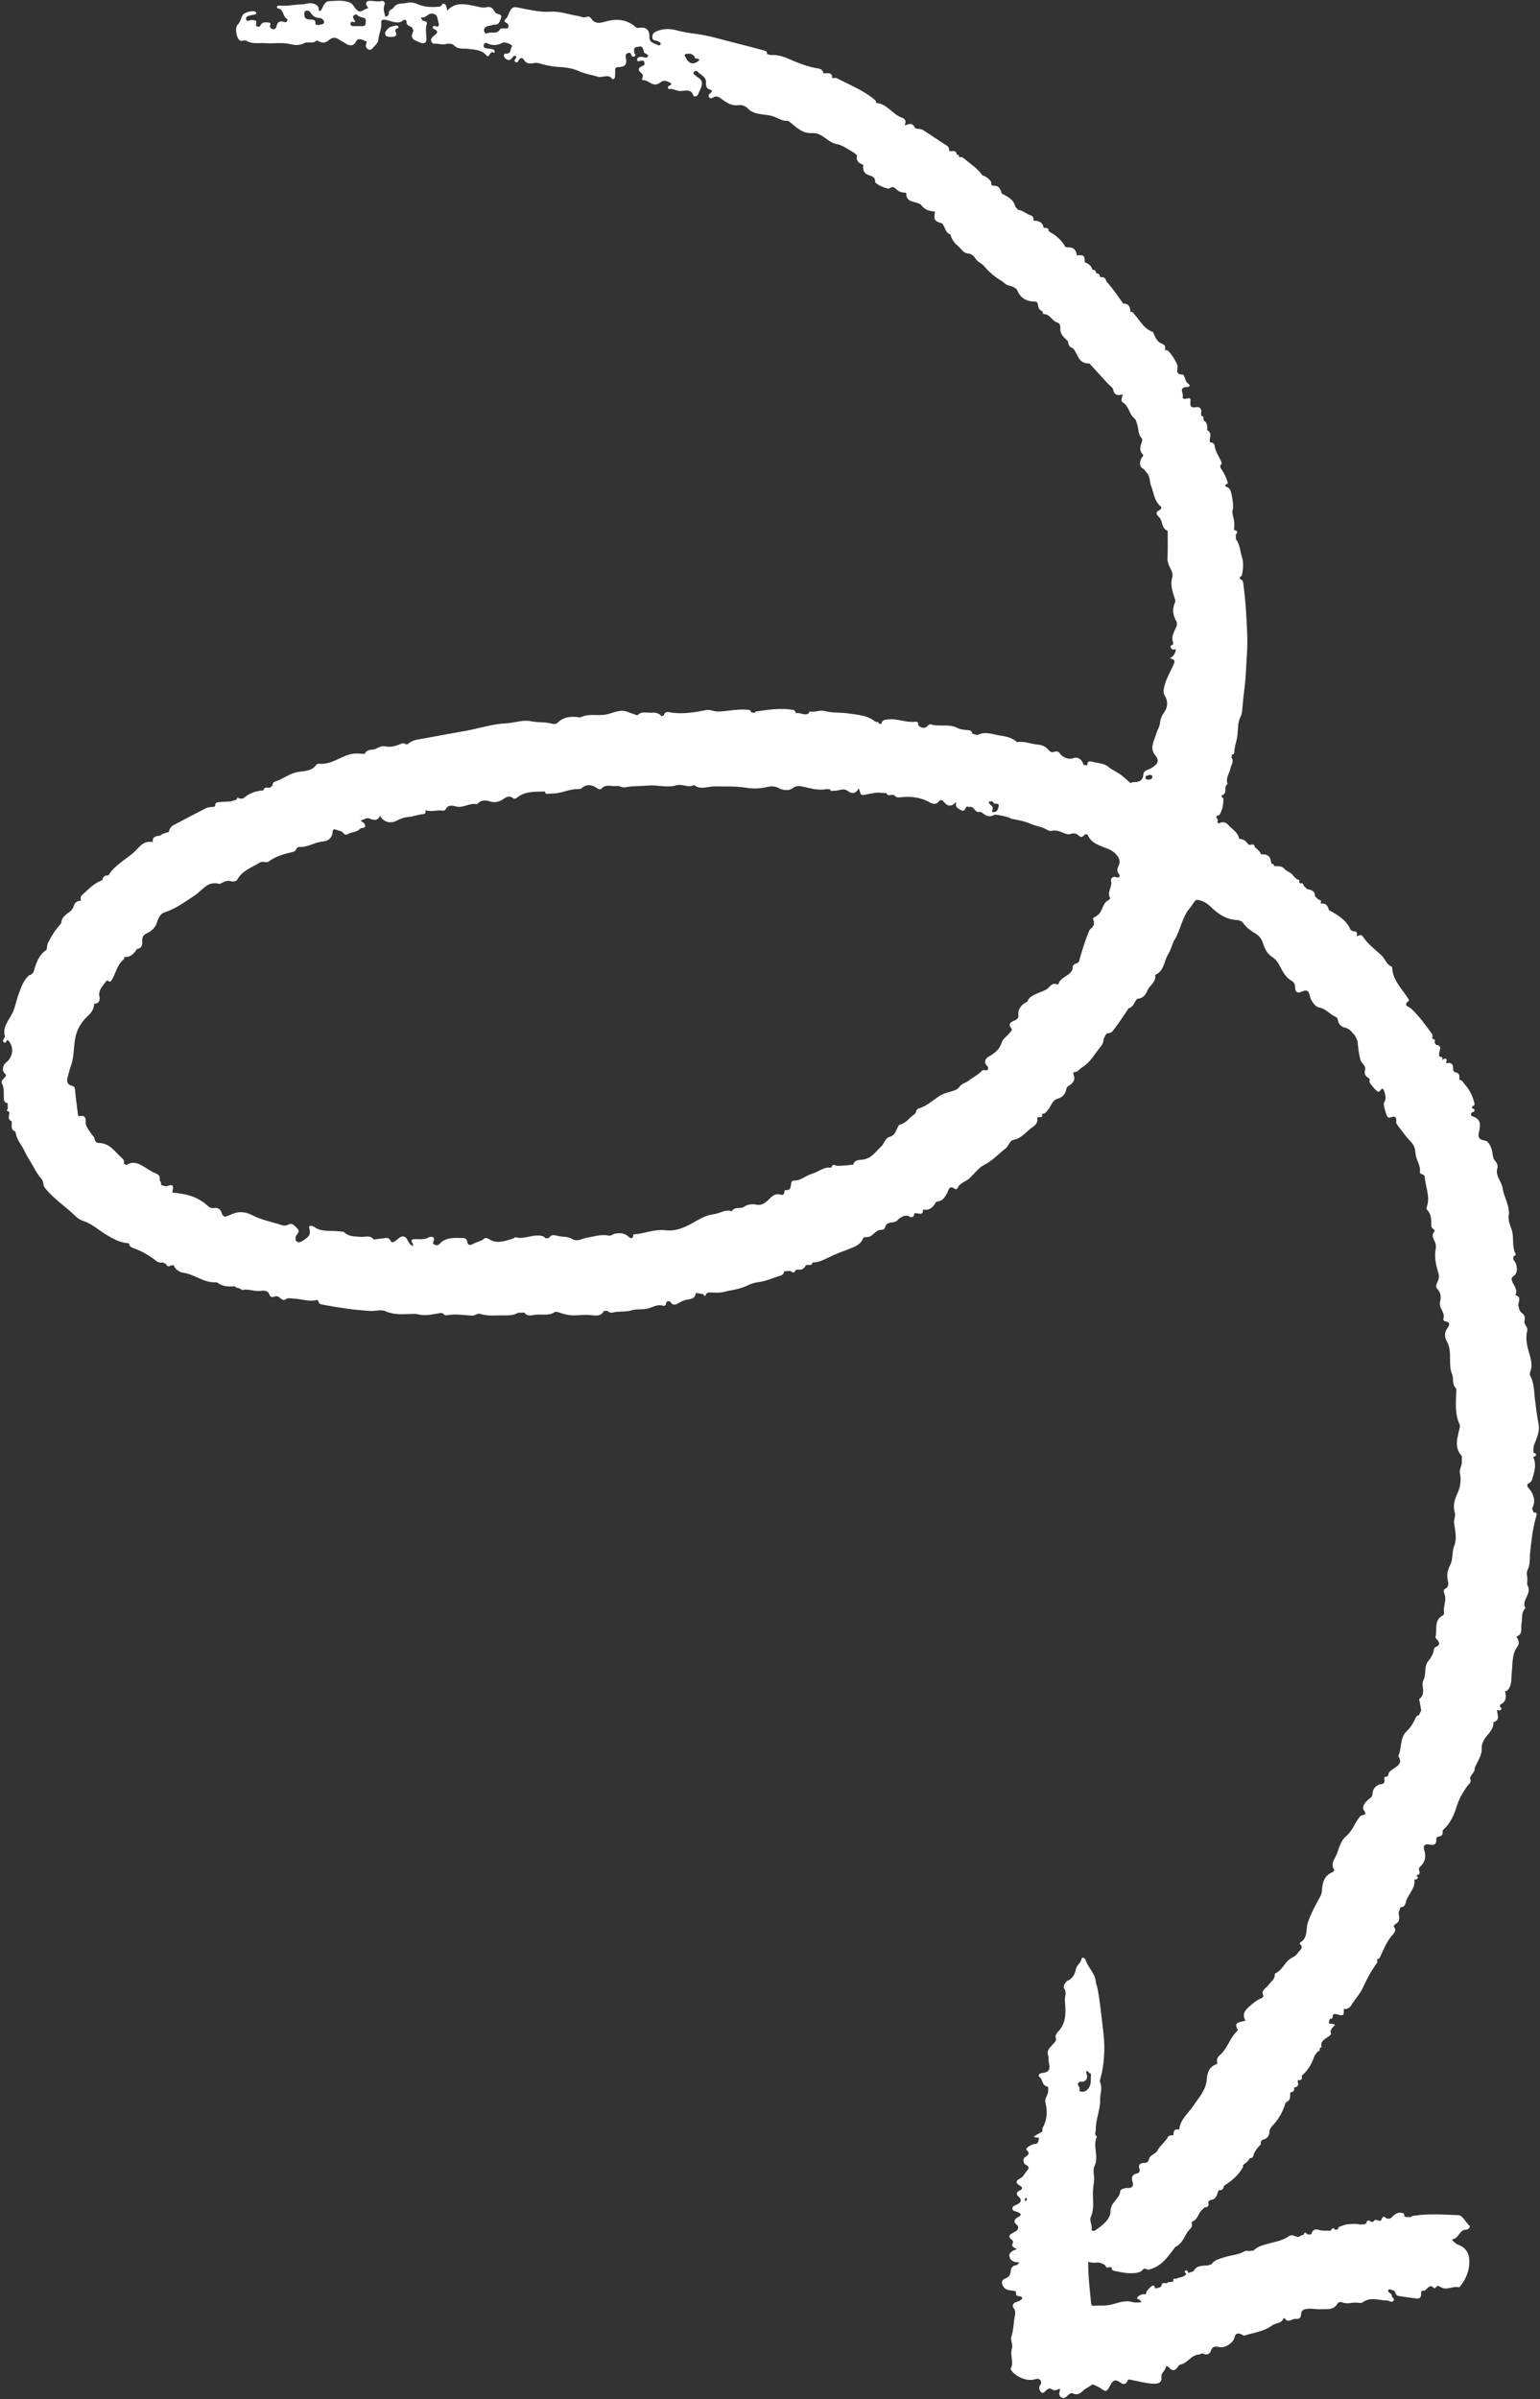 <?xml version="1.0" encoding="UTF-8" standalone="no"?><svg xmlns="http://www.w3.org/2000/svg" xmlns:xlink="http://www.w3.org/1999/xlink" fill="#000000" height="499.4" preserveAspectRatio="xMidYMid meet" version="1" viewBox="-0.3 -0.2 320.7 499.4" width="320.7" zoomAndPan="magnify"><rect x="-0.3" y="-0.2" width="320.7" height="499.4" fill="#333333" stroke="none"/><g id="change1_1"><path d="m319.1,314.77c-.11-.31-.22-.63-.34-.94.89-1.75.27-3.22-.99-4.56,0-.17,0-.33,0-.5.44-.21.84-.53.97-.95.46-1.52,1-3.04.27-4.62.01-.07.03-.13.06-.19.22,0,.44-.03.49-.29.06-.32-.17-.42-.45-.45-.03-.14-.06-.28-.1-.42.02-.28.04-.56.06-.84,0-.08.01-.15.03-.23.56-1.5,1.34-3.02.99-4.63-.35-1.6-.48-3.22-.71-4.83-.25-1.78-.14-3.62-1.09-5.27,0-.17,0-.33,0-.5.57-1.16.32-2.43.02-3.5-.49-1.73-1.03-3.38-.58-5.18.1-.38-.03-.75-.26-1.07-.25-.35-.41-.68-.28-1.14.17-.6-.03-1.14-.58-1.55-.49-.36-.58-.92-.7-1.44-.17-.77.85-1.82-.64-2.27.7-1.34-.73-2.25-.8-3.43.12-.29.32-.53.62-.67.75-.71.63-2.37-.25-3.27,0-.24.01-.48.02-.72.3-.05.58-.26.45-.5-.87-1.67-.21-3.54-.89-5.26-.32-.8-.65-1.78-.53-2.64.29-2.1-1.01-3.84-1.28-5.8-.2-1.43-1.63-2.58-1.07-4.22.12-.36-.08-.97-.37-1.28-.53-.55-.59-1.16-.68-1.82-.14-1.06-.77-2.46-1.55-2.56-1.98-.26-1.23-1.56-1.14-2.26.23-1.69.04-2.26-1.75-2.93-.03-.28-.05-.55.25-.72.22-.02.43-.08.46-.33.03-.32-.2-.4-.48-.43v-.51c.48-.03.54-.27.44-.67-.36-1.44-.97-2.76-2.01-3.87-.32-.34-.45-.94-1.12-.91,0,0,0-.01,0-.01.04-.66.2-1.36-.81-1.58-.4-.09-.51-.44-.49-.8.06-.97-.43-1.28-1.39-1.08-.04-.07-.05-.14-.05-.22.09-.26.25-.55-.1-.72-.27-.12-.45.12-.64.27,0,0-.08-.09-.08-.09.18-.37,0-.53-.38-.57-.09-.08-.18-.16-.28-.24-.02-.42.07-.81.19-1.21.16-.55,0-.99-.74-1.02-.26-.16-.32-.41-.37-.67.17-.38,0-.56-.41-.59-.04-.05-.06-.11-.08-.17,0-.28.11-.65-.03-.84-1.34-1.82-2.63-3.68-4.31-5.25-.5-.47-1.92-.7-.51-1.69.04-.03-.03-.23-.09-.33-1.29-2.09-3.27-3.87-3.4-6.49,0-.11-.08-.28-.18-.32-1.08-.45-1.28-1.59-2.05-2.3-1.35-1.25-2.86-2.36-3.87-3.9-.42-.63-.82-.17-1.24-.09,0,0-.04-.04-.04-.04.16-.62.04-1.04-.78-.98-.16-.09-.33-.19-.49-.28-.78-1.94-2.49-3-4.27-4-.07-.01-.14-.03-.21-.06-.27-.77-.5-1.59-1.68-1.41-.05-.07-.07-.14-.08-.22.19-.39.03-.57-.4-.59-.27-.25-.54-.49-.8-.74.04-1.06-.71-1.35-1.63-1.48-.26-.26-.51-.51-.76-.77-.01-.4-.21-.55-.62-.4-.1-.09-.2-.18-.29-.27.16-.39,0-.57-.43-.58-.26-.25-.53-.49-.79-.74-.34-.65-1.08-.83-1.62-1.24-.58-.83-1.46-.82-2.36-.77.01-.35-.17-.51-.54-.5-.03-.14-.07-.28-.1-.42-.13-1.17-.83-1.67-2.07-1.53-.24-.66-.78-1.09-1.31-1.53-.08-.8-.66-.48-1.12-.45-.07-.01-.13-.04-.19-.07-.46-.64-.99-1.19-1.91-1.18,0,0-.04-.03-.04-.03-.22-1.34-1.46-1.98-2.29-2.9-.55-.61-1.24-.7-1.98-.28-.1-.09-.2-.19-.3-.28.13-.32.23-.63-.17-.85.01-.17.02-.33.04-.5.28.01.56-.07.68-.29.59-1.04.74-2.18.76-3.34,0-.04-.22-.09-.34-.14,0-.16-.02-.32-.03-.48,1.38-.33.24-1.82,1.23-2.33-.49-1.2.38-2.18.59-3.28.14-.73.83-1.43.2-2.22.04-.22.09-.43.14-.65.23-.04.45-.14.46-.38,0-1.25.52-2.41.66-3.66.14-1.26.02-2.62.64-3.82.26-.5.32-1.01.36-1.56.13-1.54.29-3.07.49-4.61.3-2.3.31-4.62.48-6.93.21-2.8-.01-5.64-.16-8.47-.11-2.07-.34-4.12-.59-6.17-.05-.41-.18-.83-.73-.92,0-.15,0-.31,0-.46.3-.06.43-.22.48-.51.21-1.21.35-2.44-.04-3.62-.4-1.22-.37-2.57-1.23-3.66-.02-.32-.04-.65-.06-.97.37-.45.51-.84-.3-.98-.03-.06-.05-.13-.06-.19.12-.78.08-1.54-.1-2.33-.13-.57-.37-1.18-.15-1.8.23-.64-.23-3.7-.64-4.2-.22-.27-.48-.49-.87-.51,0-.16,0-.32,0-.48.23-.03.51-.11.45-.35-.3-1.14-.85-2.18-1.52-3.16,0-.16-.01-.33-.02-.49.28-.15.34-.42.24-.65-.51-1.16-1.3-2.21-1.45-3.52-.04-.34-.46-.6-.92-.57-.03-.06-.05-.13-.06-.19-.14-.77.59-1.7-.47-2.31-.03-.06-.05-.12-.07-.18,0-.69.08-1.4-.69-1.84-.04-.14-.07-.27-.11-.41.11-.35-.04-.54-.41-.59-.03-.16-.06-.32-.09-.47.28-.84-.17-1.52-1.01-1.35-1.24.25-1.25-.45-1.18-1.18.04-.47.05-.79-.55-.64-.5.13-1.26.2-1.05-.36.24-.65-.97-1.92.82-2,.65-.03.84-.35.27-.75-.45-.32-.48-.78-.67-1.18-.12-.27-.15-.69-.48-.68-1.48.02-1.05-.95-1.01-1.68.04-.57-1.65-3.25-2.23-3.4-.12-.03-.26.03-.39.05,0,0-.03-.02-.03-.02.15-.57.12-1.1-.56-1.34-.88-.32-1.28-1.01-1.62-1.76-.12-.26-.2-.66-.41-.74-1.85-.69-2.59-2.37-3.77-3.65-.22-.24-.34-.62-.81-.48,0,0-.03-.03-.03-.03,0-.99-.29-1.75-1.56-1.75-.04-.06-.07-.13-.08-.2-.92-1.26-1.78-2.56-2.79-3.75-.23-.27-.5-.45-.62-.82-.14-.45-.47-.8-1.08-.69-.07-.01-.13-.03-.19-.06-.01-.5-.27-.76-.82-.74,0,0,0,0,0,0,.03-.51-.24-.76-.78-.77-.18-.81-.77-1.25-1.56-1.53-.01-.16-.03-.31-.04-.47.06-1.21-.82-1.02-1.62-.97,0,0-.02-.01-.02-.01-.1-1.1-.64-1.76-1.92-1.66-.15-.03-.3-.06-.45-.09-.76-1.45-2-2.46-3.46-3.25-.01-.52-.27-.78-.85-.71-.07,0-.14-.02-.21-.05-.19-1.02-.86-1.46-1.92-1.44-.07-.01-.14-.03-.2-.06.06-.45-.08-.92-.51-1.04-.97-.28-1.67-1.06-2.71-1.19-.19-.23-.39-.47-.58-.7-.31-1.35-1.43-1.98-2.61-2.55-.09-.08-.17-.17-.26-.25-.19-.97-.67-1.62-1.85-1.51-.09-.08-.18-.16-.27-.25.11-.76-.5-1.11-.99-1.51-.29-.24-.8-.29-.99-.56-.92-1.34-2.34-2.17-3.54-3.23-.34-.3-.69-.52-1.18-.39,0,0-.01,0-.01,0,.06-.35-.1-.53-.47-.55h0c-.09-.66-.51-.82-1.14-.68-.15-.02-.31-.05-.46-.07.04-.48-.05-.85-.55-1.16-1.67-1.03-3.26-2.16-4.92-3.21-.59-.38-1.44-.03-1.7-.55-.53-1.04-1.22-.68-1.96-.41-.06,0-.1-.03-.11-.09.34-.63.18-1.22-.48-1.45-1.38-.47-2.25-1.55-3.38-2.32-.59-.4-1.15-.72-1.88-.75-.07-.01-.14-.03-.2-.06.01-.38-.25-.6-.52-.82-2.3-1.87-5.09-2.97-7.7-4.33-.23-.12-.6,0-.91,0,0,0-.03-.03-.03-.03.01-1.35-1.05-.93-1.83-.98,0,0-.02-.02-.02-.02-.08-.79-.71-.94-1.37-1.04-1.42-.22-2.74-.69-4.07-1.2-1.75-.67-3.41-1.7-5.44-1.53-.29-.07-.57-.13-.86-.2.15-.53-.27-.67-.64-.77-2.14-.57-4.28-1.13-6.42-1.67-2.57-.65-5.11-1.44-7.77-1.78-1.38-.18-2.74-.38-4.1-.76-1.32-.36-2.84-.35-4.2.3-.49.24-.74.53-.74,1.06,0,.52.2.76.75.81.21.02.41.15.61.24.24.12.5.28.34.57-.11.2-.43.23-.6.11-.66-.44-1.71-.35-1.7-1.65.02-1.68-.78-2.17-2.38-1.92-.2.03-.31,0-.45-.13-1.9-1.72-4.09-1.84-6.5-1.14-.95.28-1.99.46-2.72-.57-.21-.3-.56-.65-.99-.46-.66.29-1.2-.07-1.79-.17-1.98-.33-3.9-1.05-5.96-.9-1.73.12-3.39-.26-5.06-.55-2.45-.42-2.63-1.1-3.71,1.58-.03.08-.07.16-.13.22-.42.41-.86.79.07,1.17.18.08.28.53.24.79-.06.4-.49.24-.77.26-.35.03-.82-.07-.99.23-.68,1.18-2.07.27-2.91.92-.13-.16-.25-.32-.38-.48-.16-1.43,1.25-1.03,1.94-1.46,1.14.2,1.29-.61,1.56-1.31.32-.85-.43-.79-.91-1.01-.25-.12-.46-.4-.58-.65-.29-.61-.94-.78-1.42-.66-.93.24-1.72-.08-2.57-.25-1.99-.38-4.01-.89-5.68.97-.17-.53-.17-1.03-.44-1.27-.6-.55-.72.39-1.13.43-1.56.18-3.17.13-4.55-.47-.89-.38-1.54-.49-2.46-.27-.93.22-1.94-.1-2.63.98-.2.31-.99.42-.99,1.14,0,.37-.2.71-.74.71-.15-.82-.52-1.59-.14-2.45.21-.49-.17-.91-.67-.79-.77.18-1.48-.02-2.21-.04-.59-.02-1.1.11-.91.85.07.29.74.69,0,.82-.62.11-1.08.94-1.92.28-.59-.47-.78-1.27-1.44-1.56-1.4-.61-2.94-.38-4.41-.32-.89.03-1.17,1.04-1.57,1.73-.1.18-.21.38-.57.24.1-.87-.39-1.31-1.31-1.5-.79-.17-1.48.19-2.23.2-1.5.02-2.98.39-4.5.26-.24-.02-.56-.07-.67.25-.03.08.08.3.15.31,1.29.17,1.01,1.53,1.82,2.1.52.37.05.93-.41.76-1.17-.42-1.46.15-1.69,1-.08.28-.29.56-.67.48-.29-.06-.6-.18-.66-.54-.05-.3.45-.8-.29-.85-.6-.04-1.27-.18-1.63.52-.12.23-.31.45-.62.36-.28-.08-.42-.29-.33-.59.25-.81-.35-.78-.9-.81-.42-.02-1.09.52-1.2-.22-.09-.6.65-.67,1.15-.8.25-.07.54-.05.77-.16.2-.09.33-.29.09-.5-.49-.42-2.37.09-2.69.61-.4.66-.44,1.44-1.06,2.04-.66.64-.24,2.71.35,3.21.52.44,1.01-.15,1.5.15,1.18.73,2.58.4,3.86.49,1.7.13,3.47-.21,5.13.18,1.13.26,1.98.36,3.06-.2.69-.36,1.81.2,2.57-.52.05-.04.32.08.46.17.77.48,1.48.23,2.06-.26.71-.61,1.35-.66,2.13-.12.45.32.98.54,1.45.87.62.43,1.47.49,1.89-.16.45-.7.41-1.02,1.62-.62.95.31.83.35.64.96-.12.4.08.76.42.97.27.17.66.14.86-.11.49-.61,1.23-1.08,1.3-1.95.1-1.18.74-2.27.6-3.51-.04-.32.06-.69.9-.56,1.17.19,2.45,1.09,3.71.09.28-.22.67-.05.65.33-.02.58.33.77.8.98.49.23.73.73.52,1.17-.72,1.51.56,1.71,1.5,2.16.77.38,1.33.03,1.33-.63,0-1.11-.3-2.2.09-3.32.14-.41-.35-.47-.7-.56-.43-.11-.57-.78-.48-.75.95.26,1.31-.77,2.15-.76,1.43.02,1.17,1.13,1.44,1.86.14.38.23,1.02-.66.75-.21-.06-.46-.07-.53.2-.03.1.02.29.1.32,1.62.65.43,1.17-.09,1.69-.3.3-.45.63-.29,1.02.15.36.5.45.88.42.69-.05,1.33.3,2.08.08.51-.15,1.42-.1,1.69.21.84.97,2.01.65,2.98.78,1.42.2,2.77.14,3.82,1.35.69.8.65-1.15,1.52-.54.13.09.25-.18.2-.35-.08-.28-.36-.38-.6-.43-.38-.08-.8-.06-1.18-.14-.39-.09-.63-.35-.48-.75.11-.29.35-.49.73-.3,1.06.54,2.07.46,3.13-.08.66-.33,2.28.46,2,.77-.43.47-.02,1.53-1.25,1.47-.53-.03-.51.57-.24.86.51.56,1.1.71,1.6-.05.15-.22.33-.46.62-.32.36.17.13.41-.03.61-.19.24-.22.48.05.64.43.26.53-.14.66-.37.28-.5.77-.61,1.02-.17.57,1,1.37.93,2.33.74.5-.1,1.01.1,1.53.24,1.19.33,2.44.57,3.67.61,1.41.05,2.78.31,4,.86,1.27.57,2.63.76,3.93,1.16.99.3,2.2-.72,3.04.5.1.15.49-.16.52-.41.06-.41.04-.83.05-1.24,0-.49-.1-.84.79-.87,1.39-.05,1.7-.63,1.42-2-.1-.51.03-.8.55-.96.15.01.29.02.44.04.17.35.24.97.81.72.49-.21-.07-.63-.07-.97,0-.23.02-.46.02-.69.1-.09.2-.18.3-.27.35-.06.71-.11,1.06-.17.61.23.51.83.71,1.25.18.39,1.3.39.61,1.03-.22.21-.98-.22-1.51-.09-.33.08-.6.26-.56.6.06.49.42.27.7.21.84-.19.88.28.81.85,0,0-.04.04-.04.04,0,0,0,0,0,0-.78.39-1.77.71-.55,1.7.2.16.37.48.23.8-.1.23-.17.66.06.65.96-.06,1.5.78,2.36.88.63.07,1.02-.23,1.5-.57.57-.4,1.37-.04,1.85.24.58.35-.21.5-.41.74-.21.26-.08.57.22.53.81-.08,1.45.41,2.28.43.85.02,2.23-.57,2.7.92.12.39.82.17.96-.18.27-.67.66-1.28.8-2.03.21-1.18-.79-1.42-1.39-1.99-.18-.17-.47-.3-.33-.6.16-.34.68-.36.79-.22.58.74,1.79,1.03,1.8,2.17,0,.71-.1,1.38.92,1.67.62.18.22.55-.12.8-.27.21-.34.5-.12.78.24.31.5.21.8.03.59-.36,1.02-.25,1.62.2,1.07.8,2.17,1.63,3.78,1.38.55-.09,1.39.23,1.77.64,1.47,1.59,3.61,1.1,5.37,1.71,1.03.35,1.94,1.07,3.14.91.02,0,.04.07.08.1,1.47,1.1,2.72,2.6,4.89,2.47,2.15-.13,3.15,1.96,5.1,2.28,1.04.17,1.92.84,2.84,1.35.27.17.54.33.81.5.2.18.4.37.6.55-.32,1.08.34,1.58,1.28,1.93-.13,1.04.06,1.86,1.34,2.21.58.16,1.17.47,1.13,1.31-.02.48,2.55,1.66,2.99,1.36.66-.45,1.01-.21,1.45.23.37.37.84.6,1.4.65.25.02.64-.05.64.28,0,1.62,1.46,1.55,2.51,1.97.18.08.36.17.53.25.67,1.04,1.73,1.4,2.95,1.47,0,0,0,0,0,0-.32,1.73-.17,1.96,1.58,2.51.03.06.05.12.06.19.49.64.52,1.56,1.37,1.99.07,0,.13.02.19.05.2.96.89,1.87,1.52,2.36.69.53,1.13,1.54,2.09,1.61.82.05,1.28.55,1.55.99.47.78,1.38,1.07,1.85,1.63,1.08,1.31,2.32,2.32,3.77,3.19.41.25.66.67,1.23.82.7.18,1.68.5,1.89,1.01.75,1.75,2.05,2.43,3.95,2.38.09.08.18.16.27.24.21.66.09,1.5,1.06,1.76-.02.27.09.61.32.61,1.33.03,1.63,1.45,2.78,1.75.5.13.67.71.62,1.25-.11,1.21.81,1.89,1.59,2.64,0,0,0,0,0,0,.01.72.31,1.25,1.07,1.49.99,1.15,1.02,3.19,3.32,3.13.12,0,.25.21.36.33,1.19,1.3,2.38,2.6,3.57,3.9.37.4,1,.76,1.08,1.21.2,1.17.93,1.3,2.02,1.03-.18.65-.52,1.34,0,1.65,1.3.81,1.27,2.39,2.37,3.29.46.38.48.92.65,1.42.31.94.13,2.04.97,2.81.02.16.04.31.05.47-.3.96-.8,1.9.12,2.85.28.28-.24.57-.35.87-.3.82-.47,1.62.52,2.17.28.16.36.47.54.64.88.81.64,1.92,1.01,2.84.58,1.45.63,3.12,1.98,4.28.35.3.06.64-.27.8-.9.43-.55.98-.09,1.39.9.82.45,2.35,1.81,2.89.02,0,.03.08.03.12,0,1.89.04,3.79-.04,5.68-.01.39.06.67.17,1.02.28.97,1.14,1.86.82,2.9-.46,1.5.05,2.86.47,4.24.1.33.26.61.11.94-.66,1.43-.46,2.8.38,4.11,0,.25,0,.5-.01.75-.45,1.15-1.3,2.23-.74,3.56-.03.14-.07.28-.1.42-.39.06-.56.28-.4.61.2.42.61.43,1.02.33,0,0,.03.02.03.02.37,1.02.41,2.1.57,3.15-.15-1.06-.2-2.13-.57-3.15-.09.72-.38,1.34-1.26,1.85,1.3.27,1.03.73.68,1.52-.79,1.72-1.81,3.37-1.99,5.31-.03.37.06.59.24.89.67,1.13.69,2.37-.04,3.39-.52.73-.86,1.5-.93,2.27-.08.89-.59,1.57-.8,2.34-.41,1.44-1.46,2.95-.21,4.46,1.05,1.27.37,1.94-.79,2.66-.6.37-1.62.49-1.67,1.3-.1,1.4-.97,1.66-2.18,1.64-.16,0-.32.14-.47.21-.51-.45-1.03-.89-1.54-1.34-.92-.86-2.18-1.25-3.16-2.11-.79-.69-2.25-.72-3.41-1.03-.75-.2-.95.15-.89.77-.27-.03-.55-.06-.82-.09-.26-1.07-1.13-1.78-2.12-1.41-1.26.46-2.47-.48-2.69-.83-.58-.91-1.08-.48-1.68-.4-.14-.04-.29-.08-.43-.11-.7-.77-1.33-1.39-2.65-1.49-1.41-.11-2.79-.76-4.29-.5,0,0,0,0,0,0-.93-.89-2.14-1.17-3.38-1.35-1.61-.24-3.22-.99-4.86-.12-.36-.09-.71-.19-1.07-.28-.03-.59-.44-.73-.99-.76-.74-.03-1.5-.13-2.15-.46-1.76-.91-3.75-.16-5.56-.74-.12-.04-.36.09-.46.2-.69.81-1.37.63-2.06.02-.03-.06-.05-.12-.06-.18.12-.59-.32-.61-.72-.57-1.85.2-3.57-.69-5.45-.5-.83.09-1.34.13-1.47.95-.16,0-.33-.02-.49-.03-.06-.33-.27-.46-.62-.4-.07-.02-.13-.04-.2-.06-1.57-1.33-3.62-1.39-5.53-1.69-1.65-.25-3.36-.07-5.02-.51-.97-.26-2.04.34-3.09.08-.03,0-.13.27-.19.41-.9.6-1.8-.3-2.7,0,0-.45-.25-.68-.71-.75-2.58-.4-5.11.01-7.64.37-.08.01-.13.2-.19.31-.26-.06-.53-.12-.79-.18,0-.47-.35-.48-.73-.51-2.03-.18-4.01.31-6.03.38-.92.03-1.72-.47-2.56-.3-2.34.47-4.67.84-7.09.55-.49-.06-1.48-.51-1.72.54-.16.06-.31.12-.47.18-.55-.59-1.15-.81-2.07-.73-1.01.09-2.08-.39-2.95.52-.07.07-.48-.13-.72-.21-.41-.14-.84-.26-1.23-.44-1.73-.75-3.29.34-4.88.56-1.7.23-3.52-.29-5.12.58-.05.03-.16-.06-.25-.07-1.64-.2-3.18-.1-4.42,1.14-.31.31-.78.32-1.25.2-1.43-.39-2.92-.2-4.39-.51-1.64-.34-3.4.37-5.16.45-2.88.13-5.65,1.09-8.5,1.59-2.93.51-5.86,1.04-8.79,1.6-1.07.2-2.27.27-3.09,1.13-.17,0-.34.02-.5.03-.35-.34-.7-.2-1.09-.04-1.01.44-2.04.74-3.18.47-1.02-.24-1.75.67-2.62.69-.84.02-1.3.27-1.65.9,0,0,0,0,0,0-1.02-.06-1.95-.21-3.07.09-2.18.6-4.03,2.22-6.49,1.95-.23-.03-.41.11-.55.29-.86,1.22-2.34,1.22-3.61,1.4-1.91.27-3.29,1.54-5.03,2.07-.28.08-.43.41-.39.74-.18.16-.36.33-.54.49-.47.1-1.18-.35-1.34.5-.06.03-.12.05-.19.07-1.58.1-2.94.67-4.09,1.68-.26,0-.53,0-.79.01-.39-.41-.48-.13-.54.21-.41.13-.82.25-1.22.38-.87.05-1.74.08-2.61.16-.48.04-.7.32-.64.78-.28.33-.7.16-1.05.25-.25.05-.54.05-.76.16-2.3,1.19-4.6,2.38-6.88,3.6-.57.3-.87.81-.96,1.42-.65.19-1.33.3-1.85.77-.86.06-1.62.24-1.52,1.3,0,0-.03.03-.03.03-1.62-.34-2.58.76-3.41,1.65-.8.86-1.77,1.5-2.67,2.18-1.18.91-2.32,1.77-3.06,3.04-.07.02-.14.04-.22.05-.67.04-1.02.37-1.07,1-1.78.6-2.94,1.96-4.26,3.11-.37.32-.3.75-.22,1.17,0,0-.02.02-.02.02-.83-.08-1.35.55-1.47,1.04-.21.84-.83,1.23-1.42,1.67-.61.46-1.08.96-1.15,1.71-.03.31-.24.5-.44.72-1.03,1.15-1.78,2.47-2.46,3.82-.06.4-.13.81-.19,1.21-1.74,1.17-2.23,2.98-2.76,4.76-.18.16-.36.33-.54.49-.24,0-.39.11-.55.27-1.08,1.07-1.49,2.45-1.99,3.77-.5,1.31-.68,2.74-1.31,3.98-.77,1.54-2.09,2.86-1.53,4.77.05.18-.19.44-.31.65-.12.2-.14.4.06.56.31.24.44.06.57-.21.18-.37.3-.23.52.03,1.06,1.32.85,3.24-.54,4.38-.24.2-.43.38-.54.67-.25.68-.33,1.15.36,1.82.53.51-1.16,1.09-.75,1.89.53,1,.37,2.02.4,3.04.02.54.08,1.01.8,1.07,0,.42.01.83.02,1.25-.43.41-.08.45.26.49.03.06.05.13.06.19.07.63-.49,1.39.45,1.82.03.06.06.12.08.18-.04.78-.26,1.61.76,2.03,0,0,0,0,0,0,.17,1.63,1.37,2.84,2.01,4.27.46,1.03,1.2,2.04,1.71,3,.5.94,1.02,1.81,1.73,2.61.21.24.33.6.35.92.02.49.24.8.56,1.18,1.52,1.78,3.44,3.18,5.21,4.73.76.67,1.41,1.51,2.56,1.87,1.76.56,3.11,1.85,4.66,2.78,1.46.88,2.89,1.72,4.66,1.85.07.02.13.04.2.07.02.63.62.86,1.05,1.01,1.42.49,2.66,1.2,3.88,2.04.54.37,1.13,1.15,2.08.86.23.12.47.24.7.36.23.6.63.55,1.09.24.17,0,.34.01.51.02.29.88,1.34,1.47,1.88,1.53,2.48.31,4.41,2.21,7.02,2,.11,0,.23.11.34.18.93.66,2,.75,3.11.67.16,0,.31,0,.47,0,.08.25.29.32.54.31.17.07.35.14.52.21.14.09.31.28.42.25,1.29-.34,2.51.38,3.83.17.56-.09,1.53-.14,1.81.83.1.34.49.58.97.37.52-.21.94-.03,1.3.34.3.3.75.47,1.07.23.54-.39,1.06-.19,1.62-.17,1.66.05,3.28.75,4.97.27.09.09.17.17.26.26.04.52.39.65.88.74,3.28.62,6.56,1.11,9.91,1.31,1.09.07,2.25-.37,3.22.07,1.77.8,3.59.58,5.41.55.44,0,.85-.04,1.28.07,1.57.41,3.09,0,4.62-.25.18,0,.35,0,.53,0,.13-.16.28-.29.45-.36-.17.07-.32.19-.45.36.21.31.57.52.89.46,1.73-.33,3.45-.05,5.16.07.67.05,1.27-.54,1.74-.38,1.63.55,3.28.3,4.92.33,1.01.02,2.09.02,3.01-.55.44,0,.89-.01,1.33-.02.62.91,1.59.51,2.36.43,1.35-.13,2.81.29,4.03-.6.18.01.35.03.53.04.87.29,1.69.58,2.68.67,1.41.12,2.78-.19,4.19-.03.83.1,2.18.36,2.74-.86.26,0,.52-.02.78-.02.31.35.68.46,1.17.33,1.25-.32,2.54-.04,3.86-.45.94-.29,2.13-.11,3.23-.35,1.07-.23,2.05-.99,3.29-.59.39.13.7-.27.68-.73.21-.27.5-.24.79-.18.39.82,1.06.81,1.71.38.67-.44,1.42-.72,2.17-.81.94-.12,1.39-.51,1.49-1.35.52.09,1.04.18,1.56.28.08.12.16.32.26.33.28.03.28-.2.29-.39.16-.1.32-.2.48-.3,1.08-.02,2.21.15,3.23-.11,1.6-.41,3.27-.54,4.8-1.29.68-.33,1.54-.66,2.32-.74,1.66-.18,3.1-.92,4.66-1.35.43-.12.74-.45.79-.92.44-.02.87-.05,1.31-.07.45.39.84.49,1.08-.19.15-.03.29-.07.44-.1.84.16,1.37-.21,1.69-.91.24-.02.48-.05.72-.07.38.08.58-.06.61-.43.06-.03.13-.05.2-.06,1.11-.05,2.14-.52,3.03-.97,1.6-.81,3.27-1.4,4.93-2.04,1.04-.4,2.13-.99,2.48-2.19.24-.03.47-.06.71-.1,1.18.04,1.57-1.19,2.61-1.45.37-.09,1.17.06,1.21-.7.1-.16.2-.32.29-.48.64-.65,1.84-.15,2.38-1,.61-.5,1.24-.93,2.12-.79.71.49,1.17.37,1.31-.49.58-.29,1.83.73,1.79-.79,0,0,.03-.03.03-.03,1.08.27,1.78-.27,2.35-1.01.2-.25.2-.61.67-.66,1.07-.11,1.49-.92,1.94-1.69.36-.61.37-1.86,1.71-.9.08.06.43-.04.47-.14.43-1.14,1.73-1.37,2.53-2.12,1.03-.97,1.86-2.18,3.16-2.84,1.69-.85,2.86-2.23,4.31-3.33.69-.52.86-1.65,1.59-1.79,1.88-.35,2.78-1.83,4.16-2.75.71-.47,1.02-1.12.87-1.94.15-.02.31-.05.46-.07.46.1.64-.06.52-.49,0-.07.02-.14.05-.2.59.06.8-.36,1.12-.71.72-.8.93-2.08,2.08-2.42,1.33-.38,1.7-1.25,1.91-2.33l.27-.25c.96-.6,1.66-1.3,1.11-2.49,0-.16,0-.32,0-.48.9.1,1.23-.63,1.82-.98,1.76-1.06,2.56-2.75,3.76-4.18.43-.51.7-1.03.71-1.67.2-.46.35-.94.78-1.27.78.15,1.13-.45,1.45-.87,1.01-1.33,1.91-2.72,2.85-4.09.01-.07.03-.13.06-.19,1.13-.25,1.21-1.36,1.86-1.99,0,0,0,0,0,0,1.2-.1,1.72-.78,2.16-1.79.45-1.05,1.82-1.71,1.58-3.1,0-.05.11-.13.19-.17,1.78-.93,1.65-2.92,2.58-4.33.5-.76.76-2.06,1.26-2.88,1.31-2.15,1.53-4.73,3.27-6.72.49-.57.92-1.68,1.52-1.61.91.11,1.91.62,2.63,1.32,1.39,1.35,2.87,2.52,4.95,2.81.66.09,1.43.02,1.9.66.63.85,1.42,1.54,2.37,2.07.77.43,1.38,1.03,1.67,1.85.42,1.19.78,2.38,2,3.15.48.31.94.74,1.22,1.21.82,1.36,1.33,2.9,2.88,3.79.49.28.73.77.72,1.42,0,.47.18,1.3,1.15.9,1.34-.55,1.59-.43,1.92.89.26,1.04,1.15,2.2,1.87,2.32,1.51.25,2.2,1.41,3.4,1.91.34.14.52.41.57.78.09.74.75,1.36,1.29,1.46.93.18,1.4.69,1.88,1.3.5.36.55.97.88,1.43.14,1.35.27,2.68.62,4.02.21.79,1.24,1.17.96,2.15-.18.62,0,1.25.7,1.61.34.18.31.44.23.75-.08.32,1.53,2.15,1.87,2.15.1,0,.25-.09.31-.18.56-.86.77-.34.95.21.24.77.38,1.53-.13,2.28-.17.26.55,2.84.82,2.97.15.07.37.12.51.07,1.07-.44,1.34-.05,1.23.93-.03.28.25.62.45.89.85,1.1,1.64,2.26,2.62,3.24.75.75.9,1.62.97,2.49.11,1.32,1.11,2.44.9,3.82-.04.28.28.38.54.47.28.09.46.28.47.55.14,2.07,1.19,4.08.43,6.2-.06.18-.1.48.01.58.98.92.91,2.1.93,3.25,0,.31.09.58.37.76.23.15.46.34.23.6-.66.75-.15,1.42.14,2.09.23.52.26.98.16,1.55-.27,1.54.01,3.14.46,4.57.25.79.32,1.31.02,2.01-.23.52-.62,1.2-.16,1.66.83.82.81,1.81.6,2.69-.33,1.35,1.22,2.31.65,3.65-.04.08.24.41.4.43,1.32.13.81.96.48,1.41-.68.93-.58,1.94-.13,2.73,1.26,2.2.17,4.68,1.13,6.96.33.78-.09,1.96.74,2.8.18.18.11.45.1.7-.07,2.33-.34,4.68.72,6.9.06.13.06.31.03.46-.38,2.02-1.33,4.06.33,6.01.2.23.04.72.08,1.09.1.9-.58,1.74-.4,2.56.31,1.46.08,2.9-.48,4.12-.64,1.39-1.02,2.62-.57,4.12.2.65-.27,1.46-.17,2.16.23,1.59.65,3.2.03,4.75-.51,1.28-.2,2.69-.81,3.91-.52,1.04-.81,2.03-.53,3.2.14.61.32,1.4-.61,1.84-.3.14-.24.65-.11.94.59,1.37-.31,2.71-.05,4.06.04.21-.09.38-.3.51-1.91,1.07-1.06,2.97-1.49,4.49-.05.16.25.41.41.61.46.56.55,1.07-.24,1.4-.34.14-.46.33-.5.65-.11.84-.67,1.73-1.08,2.22-1.1,1.29-.42,2.8-1.1,4.12-.58,1.12.67,2.77-.84,3.87-.09.06.02.38.06.58.1.61.21,1.22.32,1.83-.16.34-.33.69-.49,1.03-.3-.02-.46.09-.59.37-.48,1.05-1.03,2.07-1.9,2.88-1.55,1.44-1,3.5-1.77,5.17-.04.08.07.23.13.34.63,1.09-.16,1.66-.94,2.21-.58.41-1.32.7-1.3,1.55-.09.08-.18.16-.27.24-.73-.05-.6.37-.48.78-.04.35-.12.67-.57.75-.99.04-1.89.87-1.94,1.88-.03.53-.15.82-.67,1.18-.75.52-1.6,1.61-1.22,2.24.51.85.63,1.01-.4,1.23-.25.05-.46.38-.63.61-.91,1.21-1.31,2.66-2.63,3.74-.97.79-1.41,2.27-1.84,3.51-.37,1.08-1.47,2.09-.64,3.4.12.19-.05.45-.36.57-1.69.68-2.04,2.17-2.14,3.61-.04.61-.15,1.06-.44,1.58-.97,1.72-1.9,3.45-2.52,5.32-.46,1.39.09,3.13-1.59,4.11-.07.04-.11.29-.05.34.9.85-.06,1.22-.43,1.82-.45.73-1.25.94-1.85,1.42-1.04.83-1.47,2.24-2.83,2.84-.07.03-.14.14-.13.21.07.98-.8,1.5-1.28,2.19-.51.73-1.72,1.11-1.08,2.32.04.07-.22.37-.39.44-.91.37-1.67.97-2.36,1.58-.92.79-1.88,1.71-.98,3.08-.9.41-2.7.14-1.63,1.93.04.07-.12.3-.24.41-1.47,1.4-1.86,3.47-3.44,4.82-.4.34-.8.91-.59,1.57.09.27-.1.36-.33.44-1.48.53-1.77,2.07-1.84,3.03-.16,2.32-1.66,3.85-2.83,5.6-1.05,1.58-2.73,2.81-2.89,4.85-.06.03-.13.05-.2.06-1.14-.2-.91.67-1.08,1.23,0,0,0,0,0,0-.59,1.44-1.63,2.54-2.77,3.56,1.14-1.02,2.18-2.12,2.77-3.56-.49-.13-.93.01-1.15.41-.55.98-1.57,1.66-2.05,2.61-.43.87-1.6.98-1.82,1.86-.15.6-.39.81-1.05.83-.76.02-1.27.34-.96,1.22.15.42.02.87-.53.98-1.08.22-1.16.88-.91,1.7.28.91-.05,1.39-1.08,1.33-.65-.04-1.45.26-1.47.63-.1,1.64-2.06,2.32-2.03,4.22.02,1.57-1.62,2.92-3.13,3.92-.39.26-.87.14-.81-.19.16-.9-.51-1.79-.16-2.57.53-1.2.52-2.49.46-3.64-.07-1.25,0-2.5.2-3.67.2-1.14-.4-2.22.15-3.38.89-1.89-.47-4.01.44-5.95.02-.04-.07-.15-.13-.21-.42-.46-.08-.93-.08-1.41-.03-2.09.95-4.03.9-6.12-.03-1.25.58-2.49-.07-3.79-.06-.13.3-1.22.43-1.86.58-2.84.65-5.76.29-8.58-.38-3-.63-6.02-1.2-9-.08-.44-.34-.91-.35-1.26-.09-1.83-1.63-3.01-2.14-4.64-.12-.39-.77-.67-.84-.21-.12.88-.99,1.27-1.16,2.11-.2,1.01-.6,1.97-1.81,2.48-.42.18-.88,1.29-.7,1.52.7.86.16,1.65.21,2.46.15,2.37.44,4.7-1.48,6.66-.28.28-.55.82-.44,1.13.24.67-.17.95-.53,1.37-.54.65-1.38,1.24-1.08,2.21.2.66.09,1.33.24,1.97.27,1.16-.14,1.73-1.4,1.84-.57.05-1.06.43-.54.88.67.57.43,1.71,1.57,1.95.3.06.16.47.18.76.07.94-.81,1.72-.58,2.58.49,1.87.37,3.62-.6,5.32-.01.24-.03.48-.04.72-.58.33-1.17.66-1.79,1.01.41.33.77.22,1.1.24-.09.47-.04,1-.56,1.3-1.02,0-2.39.93-2.04,1.25.87.81.28,1.09-.33,1.54-.6.44-.13,1.4-.02,1.45,1.24.59.8.92.14,1.76-.34.44-.58.94-1.14,1.21-.9.43-.97.94-.11,1.44.73.43.71.73-.04,1.1-.59.29-.71.74-.2,1.19.86.76.54,1.31-.35,1.71-.42.18-.89.33-.9.79-.01.52.57.57.96.71.89.33,1.1.61.12,1.17-.52.3-1.05.83-.21,1.49.69.54.23,1.19-.26,1.45-.93.51-1.92.82-.55,1.88.1.07.12.35.05.47-.41.71.14.99.86,1.3-1,.33-1.79.76-1.56,1.62.22.83,1.03,1.18,1.97,1.12-.03.11-.07.22-.11.34-.17,0-.25.08-.27.23,0,0,0,.02,0,.02-.87.01-1.31.52-1.35,1.24-.05.75-.28,1.2-1.07,1.51-.78.31-.99.88-.46,1.71.63,1.01,1.69.69,2.55.98.03.14.07.27.1.41-.13.97,1.2.32,1.31,1.05-.28.46-.78.64-1.29.79-.69.2-.86.82-.57,1.18.69.85.27,1.66.16,2.49-.15,1.14-.18,2.33-.55,3.41-.31.93.37,1.72.08,2.61-.46,1.36.5,2.82-.26,4.18-.03.06.01.17.06.24.85,1.36,3.33,2.55,5.1,1.94.75-.26,1.31.2,1.15.95-.04.19-.26.35-.31.54-.14.47.02.94.37,1.24.44.37.7-.12.97-.35.34-.29.7-.62,1.16-.3.6.42,1.13.2,1.74-.13,0,.24.04.37,0,.47-.24.57-.16,1.12.41,1.42.52.28.9-.15,1.25-.47.29-.28.64-.57,1.04-.4.96.42,1.56.01,2.19-.61.49-.5,1.24-.7,1.77-1.22.16-.15,1.19.34,1.71.68,1.33.88,1.31.89,2.07-.43.42-.74.84-1.65,2.07-.74.46.34,1.22.7,1.57-.31.14-.4.46-.26.86-.18,1.54.3,3.07.74,4.66.79,1.02.03,1.69-.33,1.55-1.37-.12-.9.85-1.32.94-2.14.03-.31.43-.1.6.1.75.88,1.41.71,1.92-.19.18-.32.42-.37.72-.45,1.4-.37,2.03-1.95,3.67-2.03.27-.01.49-.37.96-.14.64.3,1.28.04,1.48-.6.31-1,.92-1,1.83-.8,1.14.25,2.89-.93,3.1-2,.16-.82.65-1.03,1.42-.66.24.11.44.32.72.23,1.93-.62,4.02-.82,5.69-2.09.73-.55,2-.35,2.37-1.46.01-.03.22-.06.24-.03.71,1.12,1.57.04,2.34.13.7.08,1.06-.24,1.08-.94.02-.51.19-.9.87-1.07,1.06-.27,2.08.05,3.13,0,1.36-.07,2.73.28,3.57-1.14.2-.34.64-.44.93-.31.99.44,1.96.06,2.94.07.51,0,.98.25,1.5-.12,1.58-1.13,3.33-.32,5.01-.31.41,0,.82.49,1.23.13.5-.44-.23-.7-.27-1.08-.03-.26-.16-.48-.4-.62-.24-.14-.49-.32-.33-.59.23-.39.54-.02.82,0,.8.05.55,1.07,1.21,1.19,1.28.22,2.57.4,3.85.55.57.07.91-.21.95-.79.02-.31-.04-.92.3-.83.94.25,1.3-1.83,2.42-.48,0,.01.32-.13.4-.25.27-.42.53-.29.87-.07,1.26.85,2.58-.26,3.87.09.05.01.16-.07.21-.14,1.2-1.43,1.88-3.08,1.96-4.89.08-1.69-.43-3.16-2.35-3.84-.36-.13-.64-.43-.95-.67-.17-.13-.35-.45-.11-.49,1.31-.21,1.31-2.03,2.85-1.98.33,0,.86-.59.6-.8-.85-.73-1.32-2.18-2.42-2.22-2.98-.1-5.99-.34-8.97.11-.3.05-.64,0-.8.34-.45-.17-.98.13-1.39-.24.04-.5-.13-.67-.74-.71-1.11-.07-1.53.76-2.23,1.24-.23,0-.47-.02-.7-.03-.47-.45-.86-.58-1.04.21.09,0,.18,0,.27,0-.09,0-.18-.01-.27,0-.08.08-.17.17-.25.25-.45.21-1.03-.65-1.41.15-.16.04-.33.07-.49.11-.47-.38-.88-.54-1.05.24-.37.41-.9.18-1.34.3-.54-.26-2.98-.15-3.64.23-.32.19-.95.11-.88.72-.19.05-.38.09-.57.14-.32.05-.64.1-.96.15,0,0-.02.03-.02.03-.79-.04-1.64.09-2.36-.14-1.08-.35-1.46.09-1.7.92-.27,0-.54,0-.81,0-.36-.51-.63-.47-.8.12-.28.04-.58.03-.75.3-.77.4-1.45-.65-2.29-.05-1.27.91-2.84,1.16-4.35,1.57-1.05.29-2.21.58-3.01,1.41-.32.04-.64.08-.96.12-.35-.12-.7-.09-1.01.09-1.22.68-2.65.73-3.96,1.15-1.04.33-2.18.55-2.85,1.51-.24.08-.48.15-.73.23-1.14.08-2.38-.04-2.98,1.21-.36.12-.73.24-1.09.36-.11-.29-.22-.71-.63-.46-.32.2-.06.47.23.61-.45.83-1.46.69-2.17,1.07-.47-.13-.63.04-.53.47-.39.36-1.04.02-1.4.46-.44,0-1.03-.27-1.07.49-.3.52-.86.48-1.37.57-.04-.6-.39-.8-.83-.36-.43.43-1.04.81-1.02,1.53-.06.03-.13.05-.2.06-.47-.1-.9.09-1.25.29-.47.28-.74.7.16.84.1.18.2.37.3.55-.62-.01-1.29.11-1.85-.06-1.6-.48-3.07.22-4.49.54-1.25.29-2.43.14-3.64.23-.47.03-.48-.38-.51-.73-.27-2.78-.6-5.56-.58-8.44.66.24,1.32.25,1.97.16.58.03,1.07.26,1.55.55.16.71.7.45,1.16.4.07.01.14.03.2.07-.02.38.16.66.55.73,1.15.2,2.31.52,3.45.48.9-.03,2.02.02,2.65-.91.17-.02.34-.04.51-.05.2.34.48.25.8.16,2.59-.73,3.85-2.79,5.3-4.66,0,0,0,0,0,0,1.38-.64,1.82-2.01,2.53-3.11.36-.54,1.25-1.05.86-1.94,0-.07.02-.14.06-.2,1.27-.42,1.28-1.78,2.13-2.51-.4.04-.71.16-.94.32.24-.16.54-.28.94-.32.18-.16.35-.33.53-.49.81,0,.91-.44.73-1.05.1-.26.28-.42.57-.48,1.19-.2,1.28-1.17,1.58-1.99,0,0,.03-.03.03-.03.74.07,1.03-.32,1.11-.93,0,0,0,0,0,0,1.62-1.05,3.09-2.24,3.99-3.94.05-.09-.03-.24-.04-.36.51-.44,1.14-.78,1.4-1.44.34,0,.66-.12.73-.41.25-.98.85-1.74,1.56-2.46.08-.08,0-.3,0-.46.1-.16.2-.33.29-.49,1.2-.21,1.59-.97,1.55-2.02h0c.13-.22.25-.44.38-.66-.03-.15-.03-.3-.02-.45,0,.14,0,.29.02.45,1.41-1.44,2.41-3.1,2.94-4.99.09-.08.17-.17.26-.25.88-.37.68-1.14.74-1.81.02-.06.04-.12.08-.18.54-.05.82-.29.71-.83.02-.06.04-.12.07-.18.95-.12.84-.72.69-1.34,0-.07.03-.14.07-.2.68.11.94-.15.77-.78.01-.06.04-.12.07-.18,1.3-1.11,2.07-2.52,2.59-4.07.22-.3.43-.6.65-.9.37-.04.51-.24.44-.58,0-.07.03-.13.05-.2.12-.04.35-.1.35-.11-.37-1.27.67-1.71,1.51-2.28.2-.14.5-.45.45-.57-.36-.85.39-1.27.82-1.79-.41-.35-.84-.19-1.21-.28-.1-.36-.01-.68.18-.99.59.01.57-.36.54-.75.08-.09.17-.17.25-.26h0c.22.01.45-.01.66.05,1.36.4,1.48.31,1.41-1.08,0,0,.03-.03.03-.03.71.1,1.22-.25,1.53-.77.76-1.27,1.84-2.34,2.46-3.73.8-1.79,1.75-3.52,2.92-5.13.1-.14,0-.4,0-.6.01-.06.04-.12.07-.18.23-.01.4-.08.51-.31.79-1.68,1.45-3.43,2.75-4.84.55-.6.57-1.09.11-1.67.11-.14.23-.29.34-.43,1.15-.54.8-1.46.69-2.33.12-.39.25-.78.38-1.17,1.13-.02,1.04-.97,1.3-1.59.59-1.37,1.84-2.52,1.61-4.17,0,0,0-.02,0-.02.34.03.63-.06.73-.38.06-.19-.12-.28-.3-.33.04-.08.08-.17.13-.25.59-.04.63-.43.47-.8-.18-.42-.08-.69.24-.99,1.12-1.04,1.15-2.24.74-3.59-.21-.67.2-1.13,1.02-.96.94.2,1.6.1,1.54-1.01-.02-.31.07-.59.47-.63.87-.08.9-.65.85-1.27-.08-.02-.18-.04-.27-.05.09.02.19.03.27.05.08-.08.17-.17.25-.25.17-.58.35-1.15.58-1.7-.23.55-.41,1.12-.58,1.7,1.33-1.27,2.1-2.9,2.59-4.52.48-1.6,1.24-2.97,2.18-4.33.35-.51,1.12-.93.69-1.73.06-.81,1.08-1.25.95-2.14.52-1.38,1.56-2.55,1.47-4.18-.06-1.09.71-2.14,1.41-2.96.65-.76,1.06-1.46,1.04-2.41,0,0,.03-.03.03-.03,1.49-.5.71-1.59.73-2.47,0,0,.06-.07.06-.07.29.1.6.22.78-.13.12-.22,0-.39-.23-.49,0-.17.02-.34.03-.51,1.04-.34,1.43-1.41,1-2.78,0,0,.02-.02.02-.02.29-1.67.6-3.34.88-5.01-.28,1.67-.59,3.34-.88,5.01.24.04.39-.03.55-.22.93-1.04.69-2.3.83-3.5.23-1.9-.04-3.87,1.22-5.59.45-.62.22-1.32-.2-1.93.02-.06.04-.13.08-.18.91-.29.9-1.05.89-1.73,0-.33,0-.63.07-.96.19-1.07-.12-2.25.78-3.17-.92-1.63,1.49-2.99.44-4.75-.15-.26.07-1.29-.08-1.96-.1-.45-.1-.81.13-1.28.57-1.12.39-2.46.51-3.63.28-2.51.53-5,1.26-7.43.16-.54.24-.91-.55-.83ZM65.96,5.03c-.2-.06-.59-.14-.58-.18.19-1.3-1.03-.86-1.6-1.04-.62-.2-.73-.5-.7-.99.02-.32-.07-.71.41-.8.54-.11.78.23,1.03.61.37.56.88.86,1.63.9.54.03,1.1.45,1.04.94-.06.47-.77.4-1.23.56Zm9.89-.46c.04.46-.21.68-.71.68-.57,0-1.15,0-1.72,0-.38,0-.73-.06-.73-.51,0-.67.56-.29.97-.34-.09-.58-.82-.98-.2-1.46.5-.4.75.23,1.14.33.25.06.5.18.75.22.76.13.47.68.5,1.09Zm58.33,9.61c.08.02.19,0,.34-.11-.15.1-.26.13-.34.11Zm8.45-2.16c-.13-.26-.27-.51-.4-.76h0c.09-.08.19-.17.28-.25h0c.25,0,.5-.01.75-.02.46-.01.74.28,1.06.52h0c.01.47.36.51.74.51.1.09.2.18.3.27-1.03,1.02-2.12.91-2.73-.28Zm102.15,75.41c.04.11.09.2.15.28-.06-.07-.11-.17-.15-.28h0Zm.34.45c.14.09.29.11.46.11-.16,0-.32-.02-.46-.11Zm-4.88,74.72h0c-.28-.04-.54-.02-.79.04.25-.06.51-.08.79-.04Zm-1.22-1.49c.35,0,.68.02.65.43-.03.39-.34.54-.72.56-.33.02-.69-.08-.72-.38-.04-.49.48-.47.79-.6Zm-32.36,5.91c.33.23,1.16-.17,1,.63-.13.64-.33,1.36-1.34,1.19-.19.13-.39.16-.58.14.19.02.38-.01.58-.14,0-.13,0-.27,0-.4-.5-.07-.92-.24-1.12-.62.2.38.62.54,1.12.62.6-.88-.87-1.07-.68-1.81.26,0,.51,0,.77,0,.09.14.14.31.27.4Zm-93.48-2.45s0,0,0,0c.55-.03.75-.22.81-.48-.06.26-.26.45-.81.48Zm-79.45,83.06c.48.33,1.24.29,1.85.45.03-.16.05-.33.08-.49.21-1.09-.02-1.29-1.13-.9-.5.18-.83-.17-1.26-.18-.07-.33.02-.7-.33-.95-.13,0-.29.01-.42-.01.13.02.28.01.42.01.15-.73-.04-1.24-.87-1.53-.51-.18-.99-.49-1.47-.78-1.39-.81-2.73-2.07-4.59-.93-.17-.09-.34-.18-.51-.27-.69-.4-.97-1.15-1.53-1.68.57.53.84,1.28,1.53,1.68.06-.43.04-.81-.35-1.13-1.5-1.27-2.51-3.18-4.96-3.2-.4,0-.72-.37-.77-.76-.06-.45-.39-.7-.63-1.03-.42-.58-.84-1.17-1.15-1.85-.28-.62.46-2.38-1.51-1.9-.03,0-.17-.19-.18-.29-.21-1.61-.44-3.21-.58-4.82-.04-.48-.03-1.06-.51-1.18-1.76-.41-1.08-1.64-.9-2.51.18-.9.6-1.83.8-2.7.4-1.71.28-3.52.72-5.26.39-1.57,1.24-2.96,2.42-4.03.88-.79,1.34-1.57,1.42-2.63l.02-.02c.23-.51.42-1,.41-1.55.01.55-.17,1.04-.4,1.55,1.08-.04,1.2-.84,1.06-1.49-.28-1.39.68-2.18,1.38-3.16.36-.51.71.48,1.14-.22.89-1.46,1.16-3.25,2.59-4.43.07-.06.02-.24.02-.36.06-.03.13-.05.2-.06.23-.71.63-1.22,1.22-1.48-.58.26-.98.76-1.22,1.48,1.27.03,1.9-.79,2.48-1.67h0c1.12-.14,1.14-1.04,1.11-1.72-.04-.93.29-1.24,1.17-1.66.74-.35,1.48-1.03,1.83-1.99.32-.86.54-1.91,1.75-2.3,2.31-.75,4.19-2.2,6.18-3.48,1.56-1.01,2.63-3.1,5.13-2.4.13.04.32-.11.48-.19.62-.31,1.21-.62,1.99-.35.45.15,1.08-.03,1.3-.42.98-1.8,2.9-2.39,4.52-3.42.79-.5,1.44.11,1.95-.27,1.52-1.15,3.34-1.61,5.16-2.03.69-.16.56-1.05,1.21-1.01,1.78.11,3.21-.99,4.93-1.13,1.15-.1,1.96-.77,2.03-1.95.03-.64.33-.68.85-.47.47.19,1.05.18,1.38.65.22.32.55.45.91.24.81-.49,1.93-.37,2.58-1.13.3-.35,1.12.05,1.06-.66-.04-.51-.54-.74-.98-1.04.69-.11,1.21-.72,1.92-.41.9.4,1.69.47,2.19-.61.64,1.33,2.13,1.7,3.32,1.09.78-.4,1.69-.78,2.55-.82,1.09-.05,2.03-.56,3.11-.59.38,0,.57-.36.44-.76l.04-.04c.48-.73,1.26-.59,1.99-.64-.73.05-1.51-.09-1.99.64,1.17.37,2.37-.12,3.55.07.28.05.54-.11.66-.34.48-.91,1.36-.74,2.08-.54,1.54.44,2.83-.81,4.33-.46.05.01.15-.08.21-.14.73-.75,1.63-.73,2.55-.44.8.25,1.48.2,2.27-.18.79-.38,1.59-1.37,2.68-.41.09.08.47,0,.61-.11,1.71-1.48,3.84-1.31,5.92-1.36.01.22.07.42.34.46.39.06.8-.06,1.17-.05,1.85.04,3.48-.95,5.31-.91.25,0,.58-.01.75-.15,1.11-.96,2.2-.82,3.31-.02.27.19.71.3.86.11.88-1.09,2.05-.44,3.09-.59.75-.11,1.22.42,2,.26,1.49-.31,3.07-.2,4.6-.35,1.99-.19,4.02.53,5.95-.06,1.27-.38,2.47.66,3.66-.07,1.3,1.11,2.84.29,4.21.31,2.24.03,4.46-.09,6.7.28,1.3.21,2.74.2,4.01-.1,1.07-.26,1.86-.31,2.84.22.8.43,2.06.52,2.67.03,1.01-.8,1.81-.47,2.8-.26,1.41.31,2.84.71,4.32.38.26.01.53.03.79.04h0c.06.55.43.29.77.31.94.06,1.97-.62,2.78-.03,1.05.77,1.75.67,2.41-.45.35.54.16,1.52,1.09,1.35,1.29-.23,2.54-.64,3.88-.41.26,0,.52.02.78.03,0,0,0,0,0,0,.22.63.73.42,1.18.35.15.02.29.03.44.05,1.67,0,3.36-.07,4.99-.19-1.63.11-3.33.18-4.99.19.27.38.65.55,1.13.49,2.21-.27,4.31-.08,6.27,1.04.58.33,1.35.55,1.9-.19.33-.44.72-.34.98,0,.81,1.03,1.64,1.2,2.57.15.04.07.06.14.07.21.34.34.62.55.94.47-.32.07-.6-.14-.94-.47-.25.8.41,1.11.95,1.42.68.39.89-.1,1.13-.59.15-.3.48,0,.69-.05,1-.2,1.04,1.11,1.93,1.04.17,0,.34,0,.5,0,.43-.28.86-.08,1.3.05-.43-.14-.86-.33-1.3-.05.79.65,1.56,1.29,2.72.61.31-.18,2.93.42,3.3.66.07.05.14.13.22.14,1.37.27,2.71.46,4.05,1.06,1.07.49,2.39.59,3.45,1.26.24.15.61.27.88.21.98-.23,1.83.14,2.66.48.47.19.83.32,1.35.16.54-.17,1.14-.18,1.6.28.55.55.99.37,1.36-.2.19.02.39.04.58.06.44.09.95.41,1.29.13-.34.28-.85-.04-1.29-.13.77,2.03,2.95,2.35,4.63,3.14,1.17.55,2.45,1.91,1.9,3.15-.32.71-.55,1.22-.01,1.92.25.33.24.9-.55.65-.86-.27-1.2.4-1.09.81.32,1.2-.88,2.27-.23,3.46.05.1-.04.39-.14.43-1.59.63-1.24,2.61-2.67,3.35-.02.01,0,.08,0,.12-.59.14-.95.38-.53,1,0,.17,0,.33.02.5.54.44.81.68.79.89.02-.21-.25-.45-.79-.89-.03.71-.82,1.02-1.03,1.53-.74,1.81-1.33,3.69-1.88,5.56-.16.54-.1,1.04-.84,1.22-.26.06-.67.36-.66.54.1,2.03-2.64,2.06-2.99,3.76,0,.03-.25.05-.35,0-.74-.28-1.26.23-1.6.61-.64.73-1.55.88-2.36,1.26-.89.42-1.85.74-2.16,1.77-1.24.53-2,1.59-1.88,2.67.07.6-.08.95-.75,1.23-.65.27-1.57.65-.72,1.64.32.37-.09.63-.33.94-.53.69-1.4,1.18-1.66,2.01-.42,1.34-1.37,2.18-2.59,2.86-1.03.57-1.15,1.42-.35,2.13.03.06.05.12.07.19.44.49.51.92.25,1.21.27-.29.19-.72-.25-1.21.19,1.13-.88.28-1.25.7-.74.84-1.85,1.32-2.7,2.03-.63.52-1.56.6-1.98,1.33-.17.17-.35.34-.52.5.03.38-.05.66-.24.86.19-.21.27-.49.24-.86-1.14.58-2.47.65-3.59,1.36-1.45.93-2.7,2.15-4.44,2.67-.18.05-.43.27-.44.42-.04.71-.69.89-1.1,1.29-.69.67-1.31,1.38-2.34,1.63-.2.05-.34.36-.46.58-.42.78-.5,1.67-1.73,1.98-.84.21-1.04,1.4-1.7,2-1.13,1.02-1.91,2.42-3.76,2.71-.65.1-1.81-.03-2.04,1.05-.49.05-.98.1-1.47.16-.3.63-.71.94-1.27.83.56.11.97-.2,1.27-.83-.81.01-1.62.25-2.44-.07-.32-.12-.58.1-.58.47-.06.03-.13.05-.2.06-.37.72-1.39.84-1.81,1.53.42-.69,1.44-.81,1.81-1.53-1.52-.15-2.6.92-3.94,1.3-1.22.34-2.21,1.39-3.64,1.4-.28,0-.57.11-.63.37-.17.75.07,1.79-1.36,1.61,0,0-.08.3-.09.46-.03.45-.38.62-.73.51-1.45-.45-2.07.66-2.89,1.34-.67.56-1.26.92-2.29.71-.76-.15-1.85-.03-2.4.4-.81.64-2.1-.09-2.61.99-1.38-.49-2.51.46-3.79.61-1.25.15-2.46.72-3.45,1.3-2.04,1.19-4.2,2.33-6.49,2.05-2.45-.3-4.51.73-6.78.86-.04.73-.33,1.09-1.02.46-.81-.74-1.76-.8-2.77-.63-.47.08-.86.52-1.37.41-1.59-.33-3.05.21-4.57.45-.98.16-2.01.91-3,.27-.91-.58-1.95-.4-2.91-.62-.62-.14-1.48-.5-1.93.41-.27.01-.54.03-.8.04-.48.03-.97.08-1.45.12.48-.04.97-.1,1.45-.12-.21-.37-.6-.47-1-.53-1.77-.26-3.44.84-5.23.32-.1-.03-.26.23-.42.27-1.55.43-3.08,1.14-4.74.31-.41-.2-.9-.65-1.33-.28-.65.58-1.52.65-2.22,1.05-.72.41-1.17.39-1.31-.46-.09-.51-.39-.71-.9-.72-1.76-.03-3.56-.22-4.89,1.25-.29.32-.72.31-1.09.09-.26-.15-.27-.36-.14-.64.55-1.15-.78-.98-.97-.86-.91.57-1.88.37-2.83.39-.6.01-.99.09-.62.77.11.19.35.42,0,.64q-.63-.41-.97-1.19c-.41-.92-1.17-1.03-1.93-.34-.43.39-1.29,1.1-1.54.58-.51-1.03-1.06-.65-1.84-.6-.63.04-1.71.27-1.77.2-.75-1.01-1.8-.44-2.69-.53-1.2-.13-2.45,0-3.42-.94-.23-.22-.74-.15-1.11-.21-1.7-.24-3.53.22-5.08-.88-.35-.25-1.35-.55-1.1.24.45,1.43-.28,1.92-1.32,2.57-.65.41-1.04.52-1.52-.06,0-.25,0-.5,0-.74-.17-.72-.5-1.18-.98-1.44.48.27.81.73.98,1.44.18-.53,1-1.03.49-1.56-.48-.5-1.12-1.43-1.91-1.01-.95.5-1.51.1-2.33-.13-1.75-.5-3.67-.95-5.15-1.73-1.9-.99-3.33-.85-4.95-.04-.92.46-1.3.33-1.59-.61-.18-.61-.72-1.04-1.53-.9-.59.11-1.07-.2-1.43-.54-2.01-1.85-4.52-2.46-7.2-2.67.02.31.04.63.06.94h0c-.02-.31-.04-.63-.06-.94h-.01c-.6-.17-1.37-.13-1.85-.46Zm194.27-56.73c0-.1,0-.21,0-.31h0c0,.11.01.21,0,.31Zm-14.38,17.43h0c-.03.18-.02.43-.07.58.05-.15.04-.4.07-.58Zm67.32,203.35c.14,0,.28.03.38.08-.1-.06-.24-.08-.38-.08-.3.02-.67-.02-.66.4-.02-.42.35-.38.65-.4Zm-56.43,22.99c.14-.5-.86-1,.02-1.49.25-.02.51-.03.76-.05-.09-.69-.19-1.37-.26-2.06.07.69.17,1.37.26,2.06,1.22-.49.7-1.38.57-2.18.16.02.32.03.48.05,0,0,0,0,0,0,.04.26.21.41.49.44.03.07.06.15.07.23-.16,1,.24,1.98-.66,3-.64.72-1.07.58-1.72.48-.11.07-.24.12-.33.2.1-.08.22-.13.33-.2,0-.16-.01-.32-.02-.48-.36-.06-.61.01-.81.19.2-.18.45-.25.81-.19Zm-11.04,22.66s.11.21.08.3c-.04.13-.15.25-.29.45-.08-.2-.16-.3-.15-.39.02-.2.11-.38.37-.36Z" fill="#ffffff"/></g><g id="change1_2"><path d="m82.41,5.73c.27-.08.35-.27.18-.46-.09-.1-.32-.2-.45-.16-.62.16-1.29.21-1.74.76-.31.37-.67.7-.43,1.2.22.47.72.4,1.27.41.54-.03,1.22-.06.89-.97-.13-.36-.19-.64.29-.79Z" fill="#ffffff"/></g><g id="change1_3"><path d="m276.84,464.22c.32-.05.64-.1.96-.15-.46-.72-.74-.44-.96.15Z" fill="#ffffff"/></g><g id="change1_4"><path d="M131.55 256.81L131.55 256.81 131.55 256.8 131.55 256.81z" fill="#ffffff"/></g><g id="change1_5"><path d="m131.55,256.81h0s-.07-.04-.11-.06c.03.02.07.04.1.06Z" fill="#ffffff"/></g></svg>